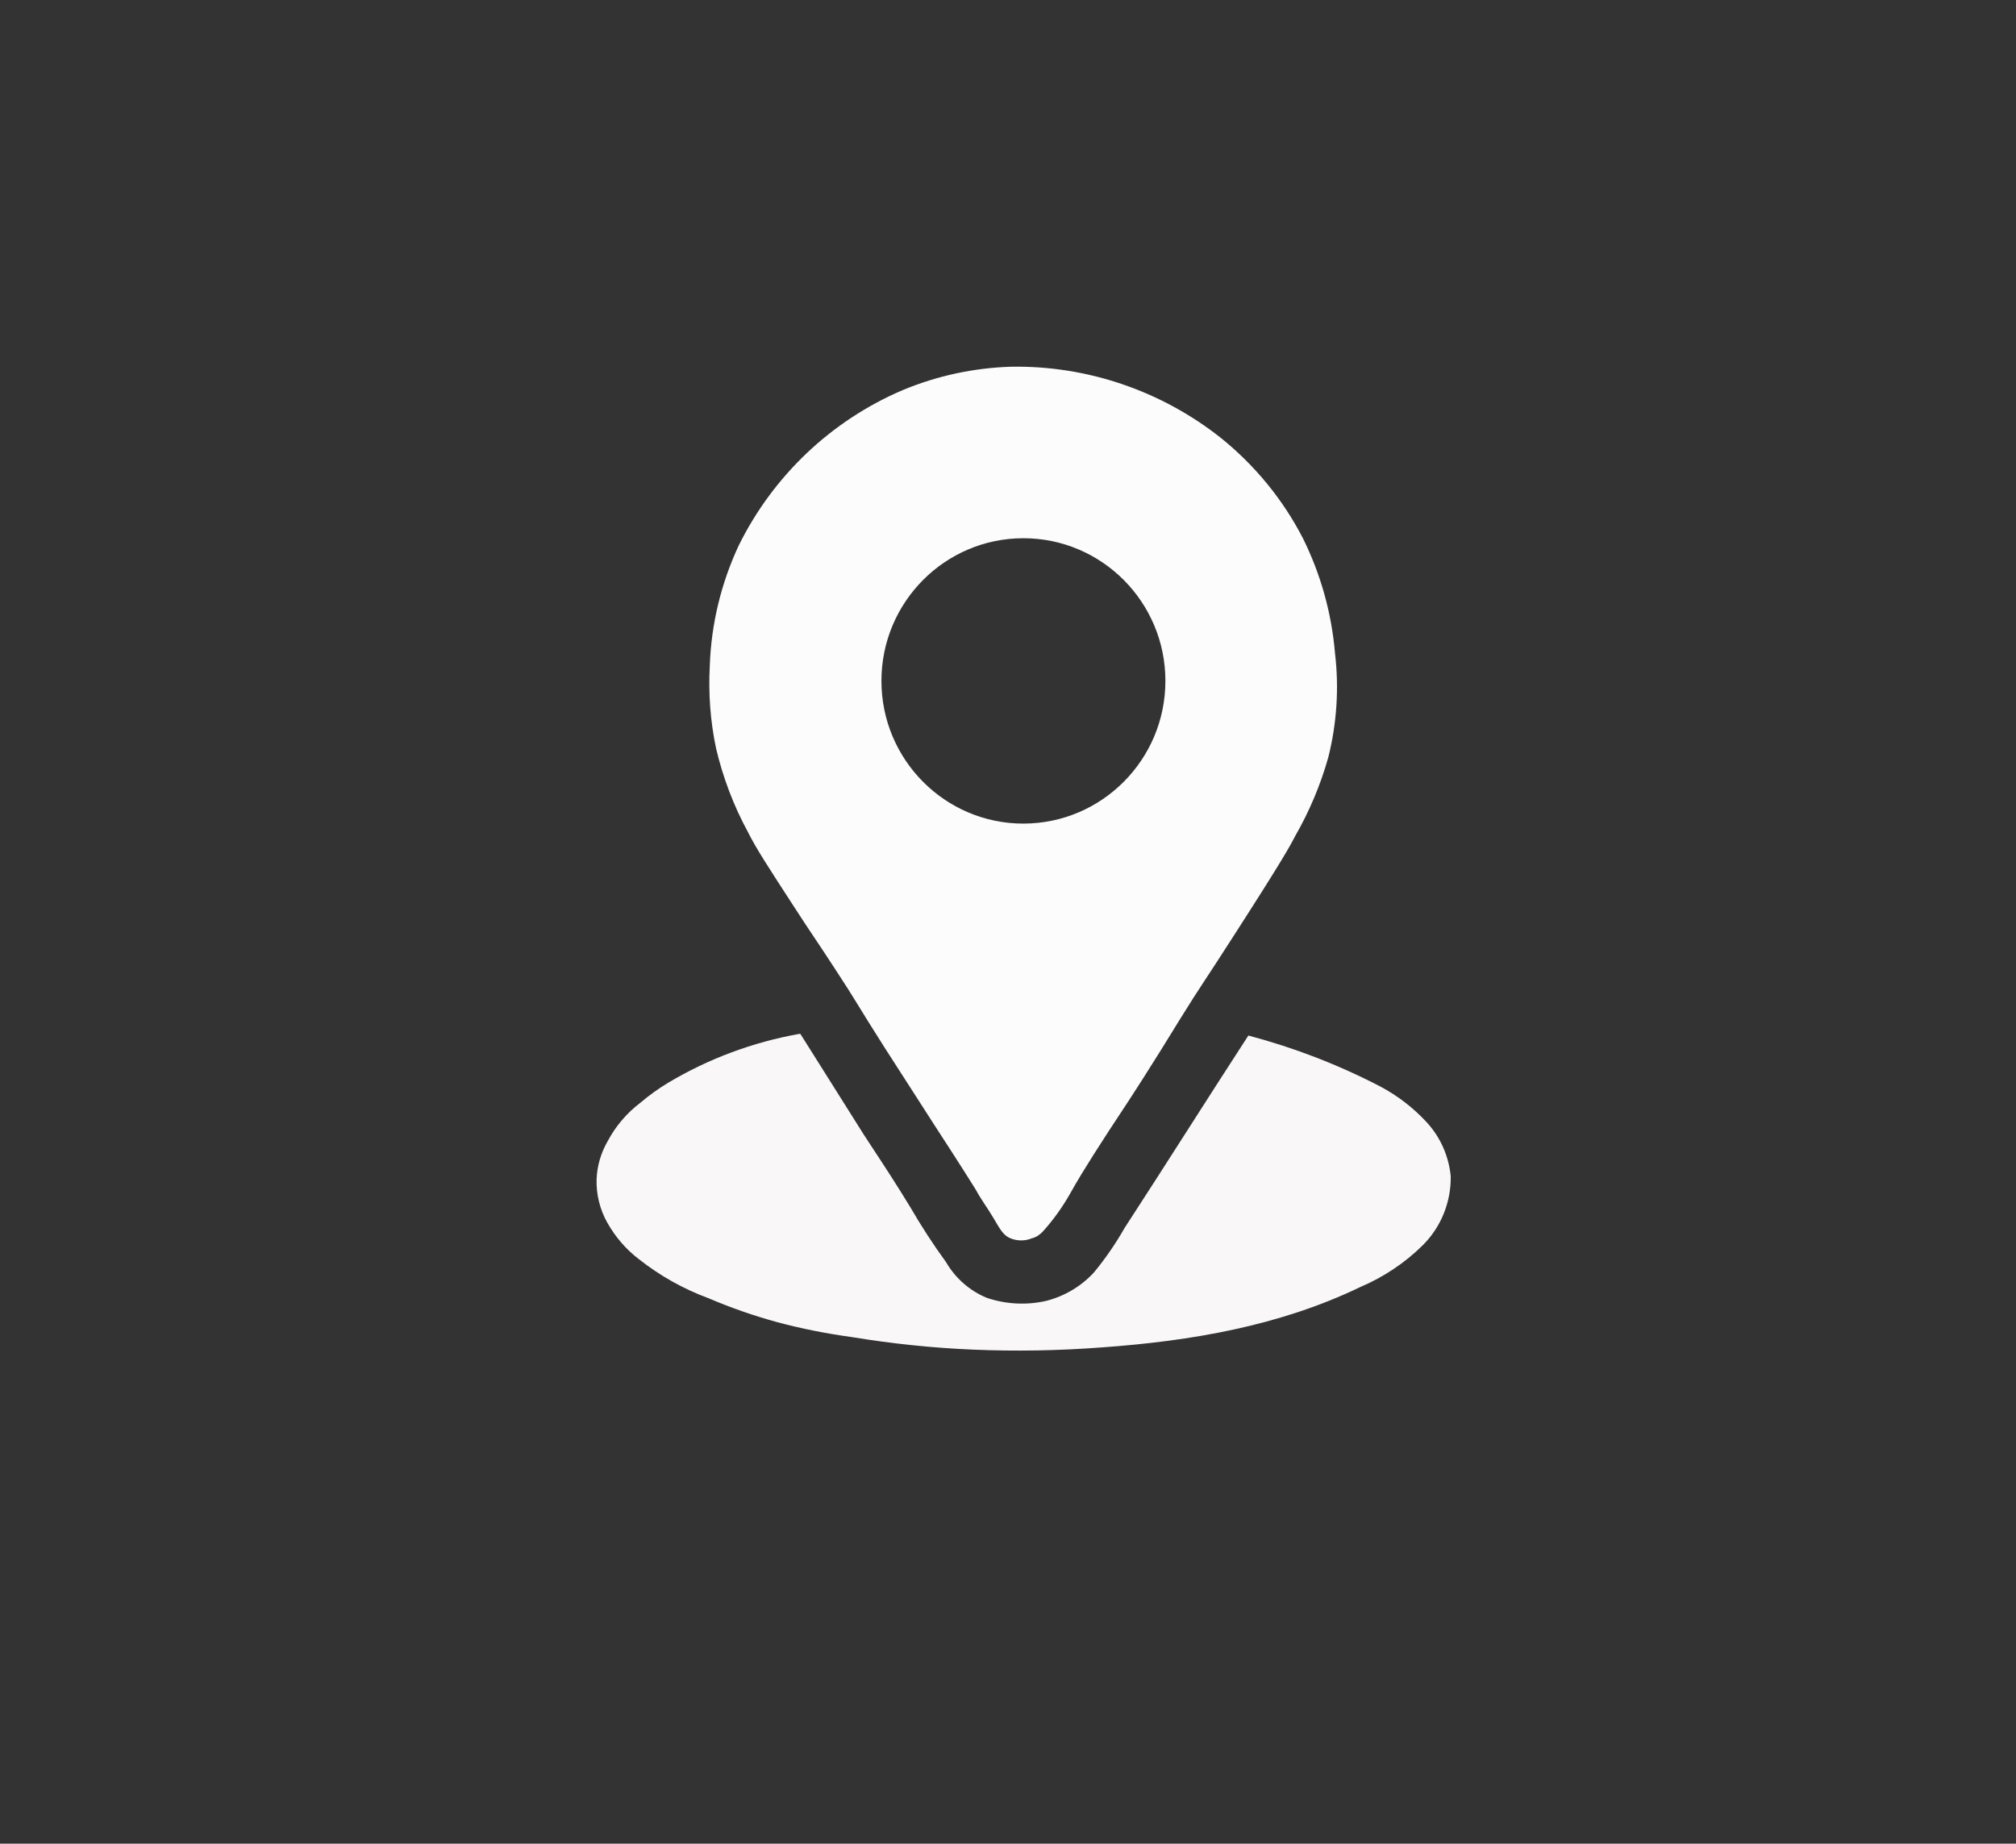 <?xml version="1.0" encoding="UTF-8"?>
<svg xmlns="http://www.w3.org/2000/svg" xmlns:xlink="http://www.w3.org/1999/xlink" width="82px" height="75px" viewBox="0 0 82 75" version="1.1">
<rect x="0" y="0" width="82" height="75" fill="#333333" stroke="none"/>
<g id="surface1">
<path style=" stroke:none;fill-rule:nonzero;fill:rgb(97.647%,96.863%,96.863%);fill-opacity:1;" d="M 32.508 42.059 C 30.625 42.395 28.82 43.066 27.176 44.047 C 26.777 44.289 26.398 44.559 26.047 44.859 C 25.496 45.277 25.043 45.809 24.719 46.418 C 24.445 46.891 24.289 47.418 24.266 47.965 C 24.246 48.582 24.398 49.195 24.699 49.734 C 25.027 50.316 25.461 50.824 25.992 51.227 C 26.848 51.902 27.797 52.434 28.812 52.809 C 29.734 53.203 30.676 53.531 31.641 53.793 C 32.625 54.055 33.629 54.254 34.641 54.391 C 36.273 54.66 37.914 54.832 39.562 54.902 C 41.316 54.977 43.066 54.945 44.816 54.812 C 48.43 54.555 52.043 53.941 55.332 52.355 C 56.277 51.953 57.145 51.375 57.875 50.652 C 58.617 49.91 59.023 48.898 59.008 47.852 C 58.93 47.039 58.594 46.273 58.047 45.672 C 57.496 45.07 56.852 44.574 56.137 44.195 C 54.43 43.309 52.633 42.617 50.777 42.125 C 49.082 44.734 47.434 47.352 45.742 49.953 C 45.375 50.598 44.953 51.211 44.48 51.781 C 43.961 52.336 43.293 52.73 42.559 52.918 C 41.758 53.102 40.922 53.059 40.141 52.797 C 39.445 52.512 38.859 51.996 38.48 51.344 C 37.957 50.625 37.473 49.879 37.027 49.109 C 36.508 48.254 35.953 47.402 35.418 46.59 L 35.129 46.148 L 32.555 42.059 "/>
<path style=" stroke:none;fill-rule:nonzero;fill:rgb(98.824%,98.824%,98.824%);fill-opacity:1;" d="M 54.301 26.574 C 54.164 24.949 53.723 23.363 52.996 21.898 C 52.184 20.32 51.043 18.93 49.656 17.812 C 47.23 15.895 44.223 14.867 41.129 14.918 C 39.613 14.965 38.121 15.285 36.723 15.867 C 33.816 17.105 31.449 19.352 30.047 22.191 C 29.332 23.723 28.93 25.379 28.871 27.066 C 28.809 28.199 28.891 29.332 29.125 30.441 C 29.406 31.633 29.84 32.777 30.422 33.848 C 30.758 34.52 31.246 35.266 32.219 36.766 C 33.09 38.113 33.168 38.188 34.012 39.488 C 34.863 40.785 34.816 40.785 35.977 42.609 L 38.066 45.859 C 39.098 47.445 39.609 48.266 39.684 48.387 C 39.895 48.781 40.164 49.137 40.391 49.52 C 40.695 50.035 40.809 50.254 41.102 50.375 C 41.379 50.488 41.691 50.488 41.969 50.375 C 42.141 50.332 42.289 50.234 42.41 50.105 C 42.824 49.648 43.191 49.141 43.5 48.602 C 43.859 47.961 44.102 47.574 44.48 46.973 C 45.492 45.383 45.527 45.387 46.473 43.902 C 47.219 42.727 47.188 42.77 48.02 41.422 C 48.852 40.078 48.977 39.949 50.152 38.113 C 52.168 34.98 52.469 34.422 52.672 34.027 C 53.254 33.016 53.711 31.934 54.027 30.812 C 54.375 29.426 54.469 27.992 54.301 26.574 Z M 41.625 33.504 C 38.438 33.504 35.852 30.902 35.852 27.699 C 35.852 24.496 38.438 21.895 41.625 21.895 C 44.816 21.895 47.402 24.496 47.402 27.699 C 47.402 30.902 44.816 33.5 41.625 33.504 Z M 41.625 33.504 "/>
</g>
</svg>
